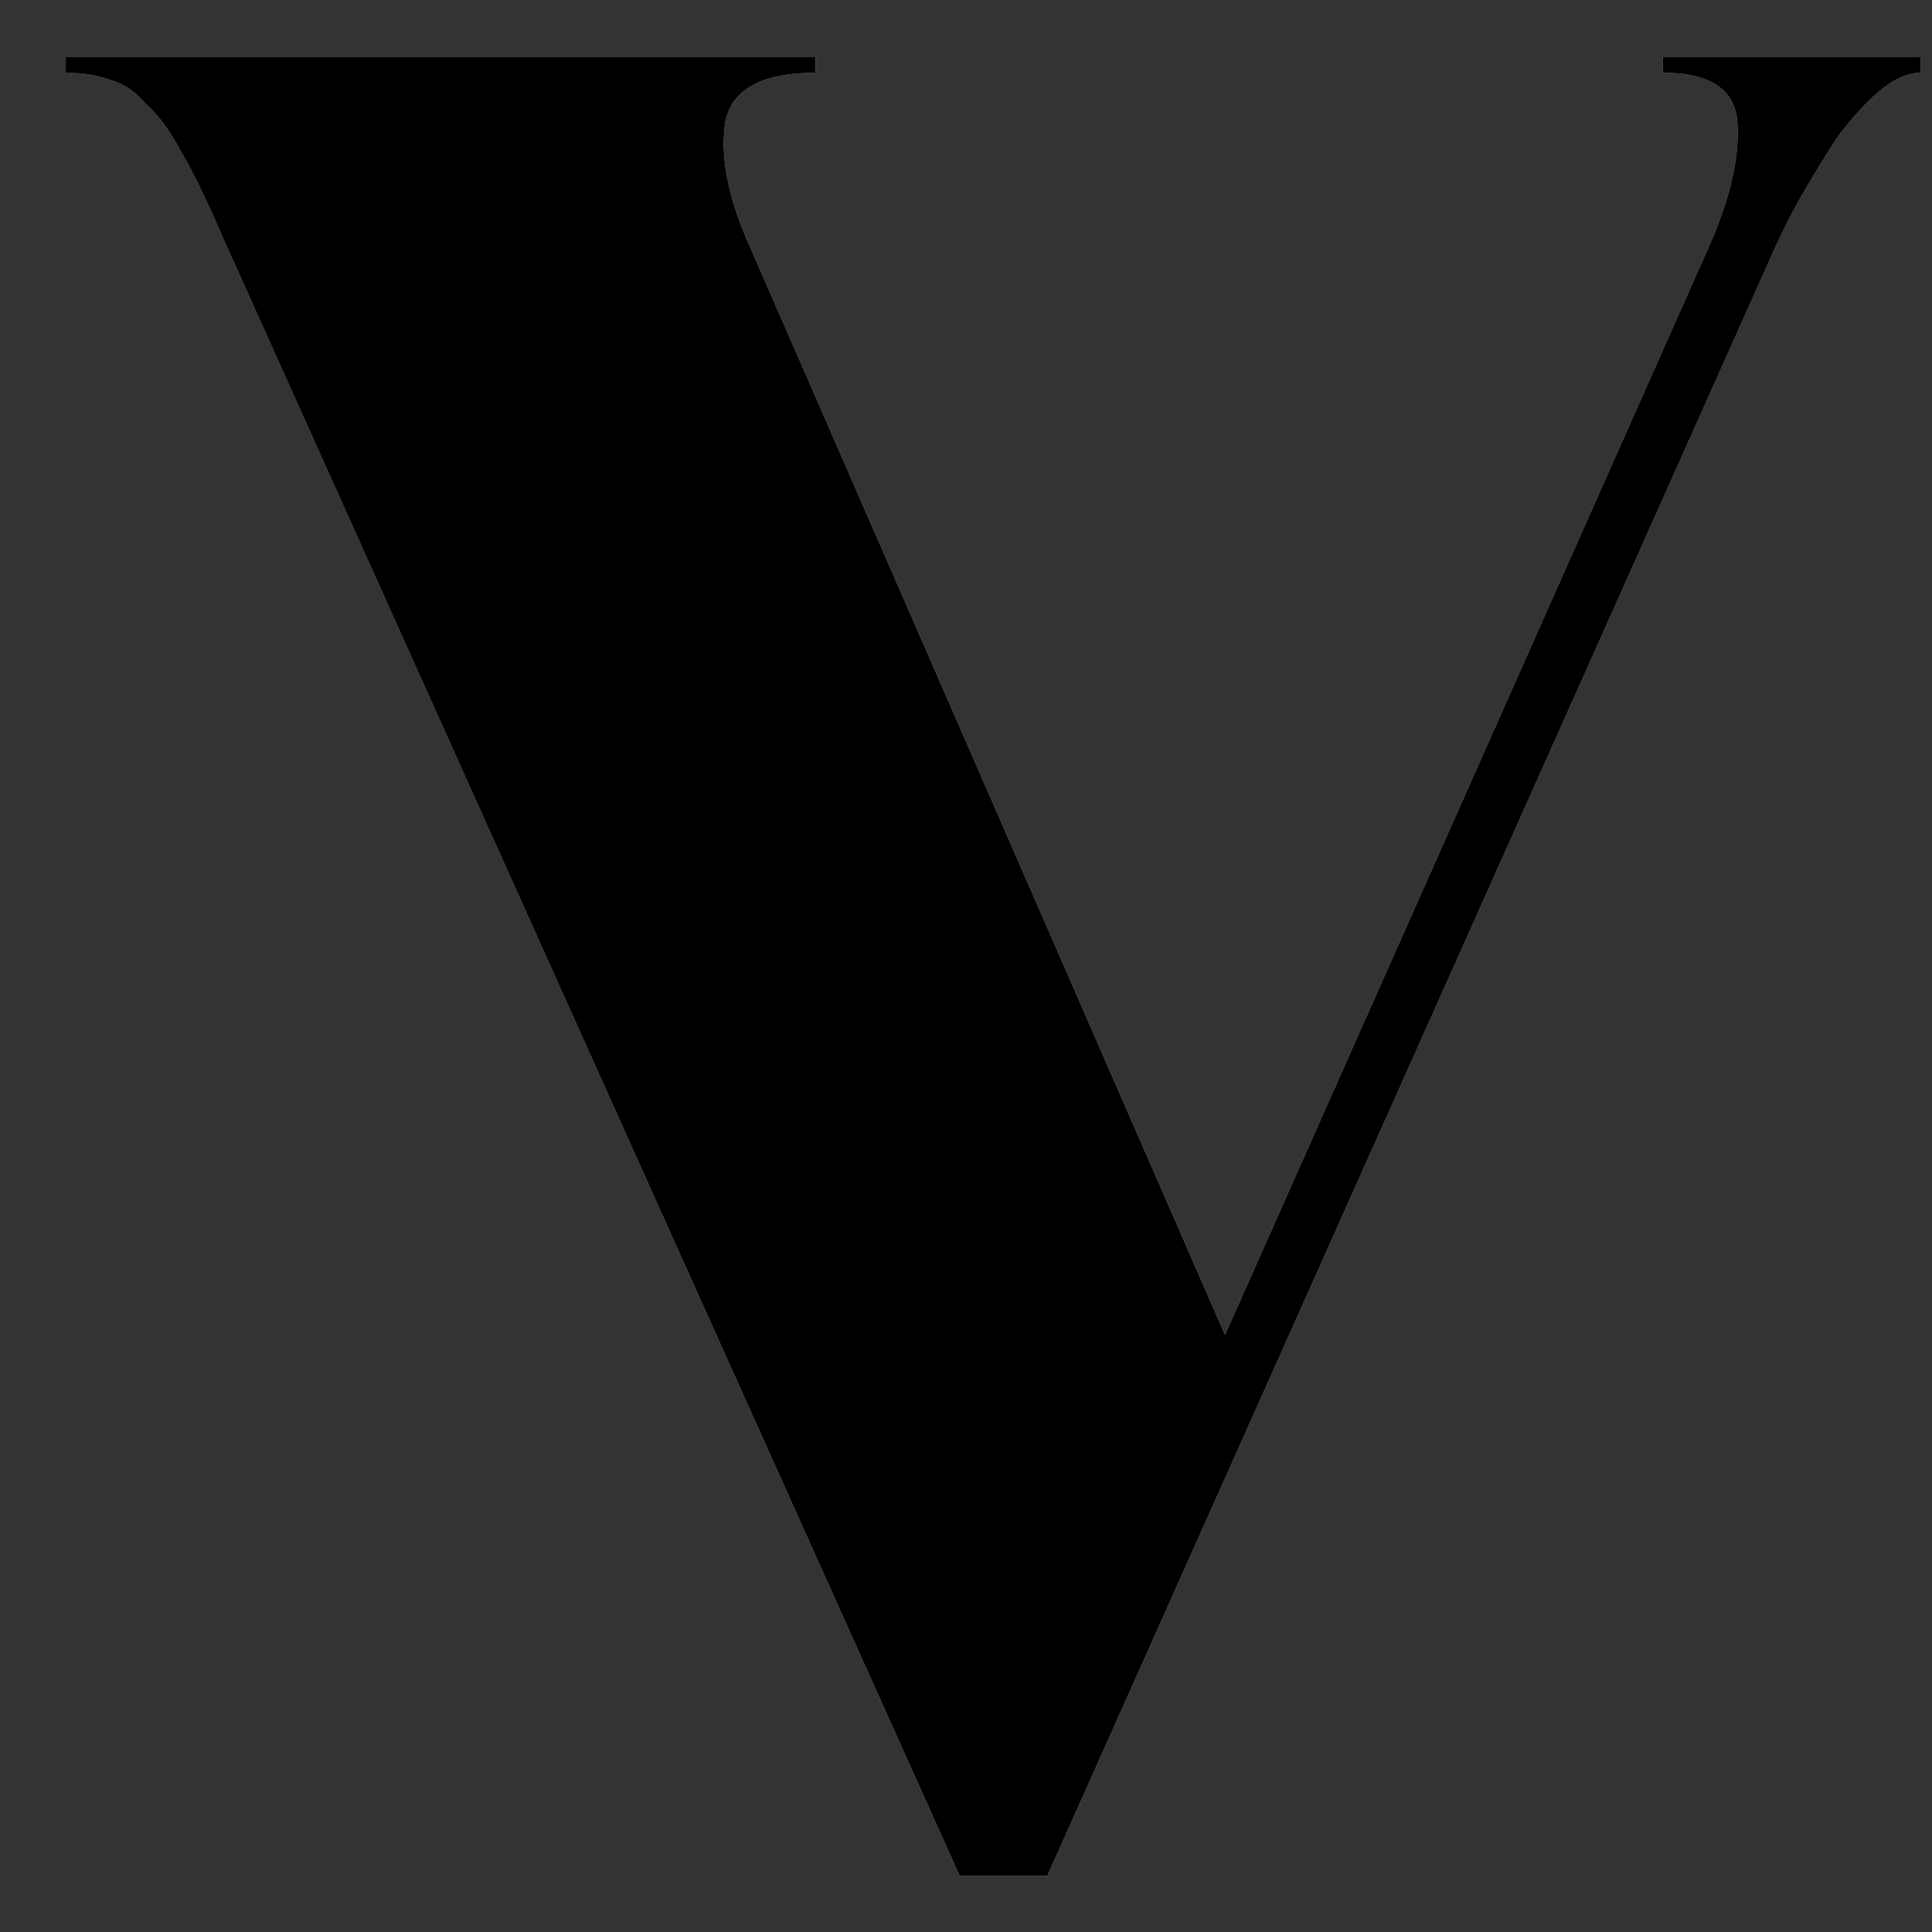 <?xml version="1.0" encoding="UTF-8"?> <svg xmlns="http://www.w3.org/2000/svg" width="27" height="27" viewBox="0 0 27 27" fill="none"><rect x="0" y="0" width="27" height="27" fill="#333333" stroke="none"/><path d="M11.396 1.016C10.652 1.016 10.232 1.244 10.136 1.7C10.064 2.156 10.16 2.696 10.424 3.32L17.12 18.656L23.924 3.356C24.188 2.732 24.308 2.192 24.284 1.736C24.26 1.256 23.912 1.016 23.24 1.016V0.8H26.84V1.016C26.648 1.016 26.444 1.112 26.228 1.304C26.036 1.472 25.844 1.688 25.652 1.952C25.484 2.216 25.316 2.492 25.148 2.78C25.004 3.044 24.884 3.284 24.788 3.5L14.636 26.216H13.412L3.116 3.32C2.9 2.816 2.708 2.42 2.54 2.132C2.372 1.82 2.204 1.592 2.036 1.448C1.892 1.28 1.736 1.172 1.568 1.124C1.376 1.052 1.16 1.016 0.92 1.016V0.8H11.396V1.016Z" fill="white"></path><path d="M11.396 1.016C10.652 1.016 10.232 1.244 10.136 1.7C10.064 2.156 10.16 2.696 10.424 3.32L17.12 18.656L23.924 3.356C24.188 2.732 24.308 2.192 24.284 1.736C24.26 1.256 23.912 1.016 23.24 1.016V0.8H26.84V1.016C26.648 1.016 26.444 1.112 26.228 1.304C26.036 1.472 25.844 1.688 25.652 1.952C25.484 2.216 25.316 2.492 25.148 2.78C25.004 3.044 24.884 3.284 24.788 3.5L14.636 26.216H13.412L3.116 3.32C2.9 2.816 2.708 2.42 2.54 2.132C2.372 1.82 2.204 1.592 2.036 1.448C1.892 1.28 1.736 1.172 1.568 1.124C1.376 1.052 1.16 1.016 0.92 1.016V0.8H11.396V1.016Z" fill="url(#paint0_linear_2956_867)"></path><path d="M11.396 1.016C10.652 1.016 10.232 1.244 10.136 1.7C10.064 2.156 10.16 2.696 10.424 3.32L17.12 18.656L23.924 3.356C24.188 2.732 24.308 2.192 24.284 1.736C24.26 1.256 23.912 1.016 23.24 1.016V0.8H26.84V1.016C26.648 1.016 26.444 1.112 26.228 1.304C26.036 1.472 25.844 1.688 25.652 1.952C25.484 2.216 25.316 2.492 25.148 2.78C25.004 3.044 24.884 3.284 24.788 3.5L14.636 26.216H13.412L3.116 3.32C2.9 2.816 2.708 2.42 2.54 2.132C2.372 1.82 2.204 1.592 2.036 1.448C1.892 1.28 1.736 1.172 1.568 1.124C1.376 1.052 1.16 1.016 0.92 1.016V0.8H11.396V1.016Z" fill="black"></path><defs><linearGradient id="paint0_linear_2956_867" x1="0.179" y1="0.45" x2="28.722" y2="0.72" gradientUnits="userSpaceOnUse"><stop stop-color="#08230B"></stop><stop offset="0.54" stop-color="#21892C"></stop><stop offset="1" stop-color="#08230B"></stop></linearGradient></defs></svg> 
